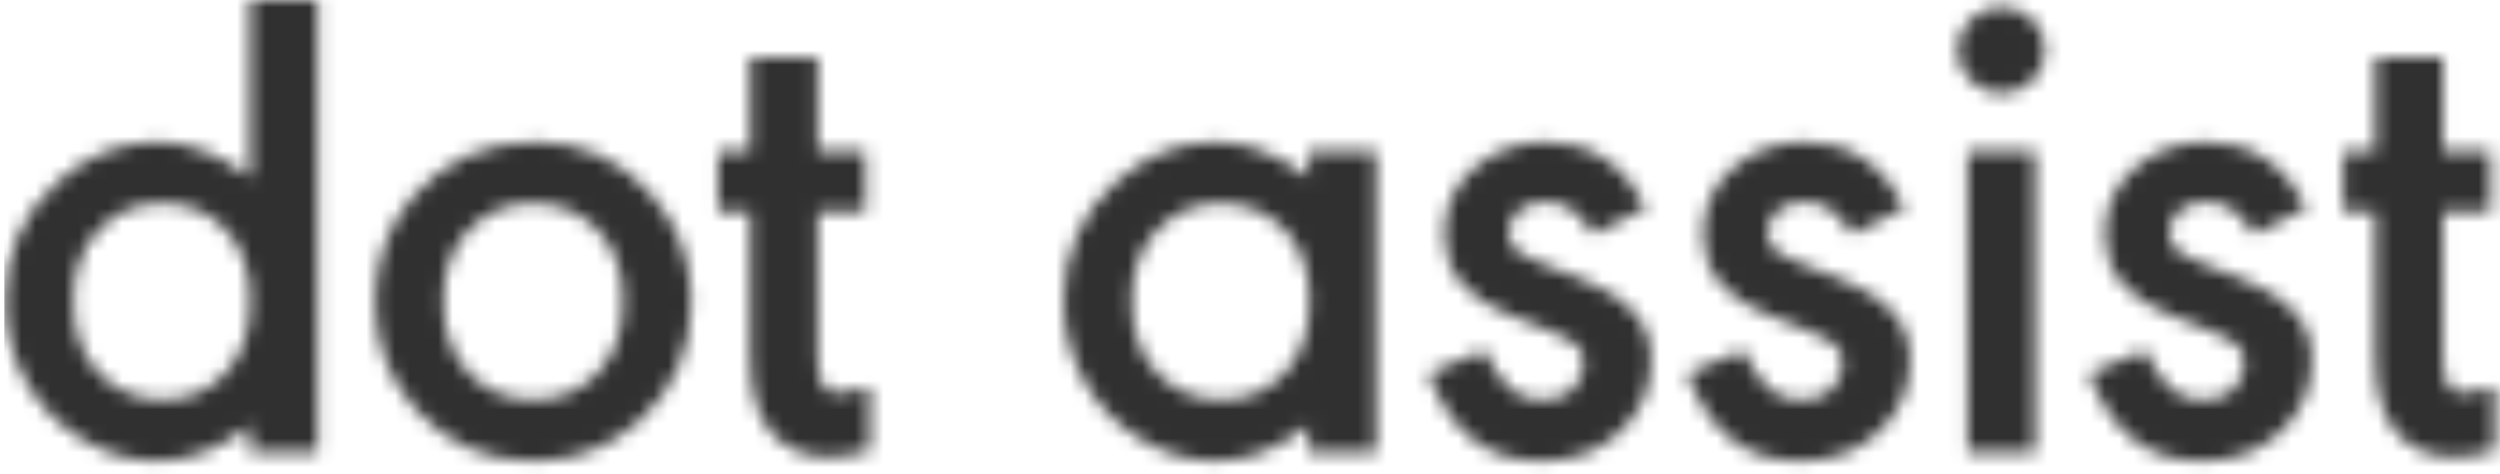 <svg width="174" height="33" viewBox="0 0 174 33" fill="none" xmlns="http://www.w3.org/2000/svg">
<mask id="mask0_2500_26090" style="mask-type:alpha" maskUnits="userSpaceOnUse" x="0" y="0" width="174" height="33">
<path d="M22.109 0V31.443H17.41V29.624C15.291 31.259 13.149 32.088 10.96 32.088C9.232 32.088 7.551 31.628 5.915 30.683C4.188 29.693 2.829 28.334 1.861 26.629C0.871 24.901 0.364 23.012 0.364 20.962C0.364 17.599 1.585 14.835 4.026 12.646C6.1 10.804 8.403 9.882 10.96 9.882C13.125 9.882 15.268 10.711 17.41 12.347V0H22.109ZM11.236 14.144C9.463 14.144 7.989 14.789 6.791 16.102C5.662 17.323 5.109 18.935 5.109 20.962C5.109 23.289 5.823 25.063 7.228 26.306C8.403 27.32 9.762 27.827 11.329 27.827C13.125 27.827 14.6 27.182 15.752 25.915C16.88 24.694 17.433 23.012 17.433 20.916C17.433 18.636 16.742 16.862 15.337 15.618C14.231 14.627 12.872 14.144 11.236 14.144Z" fill="#303030"/>
<path d="M37.29 9.882C40.468 9.882 43.141 11.08 45.283 13.476C47.172 15.572 48.116 18.06 48.116 20.962C48.116 24.349 46.895 27.159 44.454 29.347C42.404 31.167 39.962 32.088 37.128 32.088C33.834 32.088 31.116 30.891 28.974 28.518C27.062 26.422 26.117 23.911 26.117 20.985C26.117 18.152 26.993 15.71 28.744 13.683C30.955 11.149 33.811 9.882 37.29 9.882ZM37.013 14.144C35.239 14.144 33.742 14.812 32.521 16.125C31.416 17.323 30.863 18.935 30.863 20.962C30.863 23.266 31.577 25.04 32.982 26.306C34.134 27.32 35.516 27.827 37.105 27.827C38.971 27.827 40.515 27.159 41.712 25.846C42.818 24.625 43.371 22.989 43.371 20.916C43.371 18.682 42.68 16.931 41.275 15.687C40.123 14.651 38.695 14.144 37.013 14.144Z" fill="#303030"/>
<path d="M56.916 10.527H60.233V14.766H56.916V24.855C56.916 26.629 57.331 27.366 58.321 27.366C58.805 27.366 59.542 27.228 60.532 26.951V31.351C59.496 31.651 58.551 31.812 57.676 31.812C56.041 31.812 54.727 31.259 53.737 30.154C52.723 29.025 52.217 27.274 52.217 24.855V14.766H49.982V10.527H52.217V4.031H56.916V10.527Z" fill="#303030"/>
<path d="M95.777 10.527V31.443H91.078V29.624C88.958 31.259 86.816 32.088 84.628 32.088C82.9 32.088 81.218 31.628 79.583 30.683C77.855 29.693 76.496 28.334 75.528 26.629C74.538 24.901 74.031 23.012 74.031 20.962C74.031 17.599 75.252 14.835 77.694 12.646C79.767 10.804 82.071 9.882 84.628 9.882C86.793 9.882 88.935 10.711 91.078 12.347V10.527H95.777ZM84.904 14.144C83.13 14.144 81.656 14.812 80.435 16.125C79.329 17.323 78.777 18.935 78.777 20.962C78.777 23.289 79.491 25.063 80.896 26.306C82.048 27.32 83.407 27.827 84.996 27.827C86.816 27.827 88.313 27.182 89.488 25.892C90.594 24.671 91.147 23.012 91.147 20.916C91.147 18.636 90.456 16.862 89.05 15.641C87.922 14.651 86.54 14.144 84.904 14.144Z" fill="#303030"/>
<path d="M99.416 25.984L103.309 24.395C103.954 25.708 104.576 26.606 105.152 27.09C105.728 27.596 106.465 27.85 107.341 27.85C108.331 27.85 109.091 27.55 109.575 26.951C110.013 26.445 110.22 25.892 110.22 25.27C110.22 24.855 110.105 24.487 109.874 24.164C109.621 23.819 108.723 23.335 107.202 22.759L105.06 21.93C102.042 20.755 100.522 18.889 100.522 16.309C100.522 14.443 101.213 12.9 102.595 11.702C104 10.481 105.682 9.882 107.64 9.882C110.658 9.882 112.984 11.403 114.597 14.443L110.911 16.309C109.782 14.627 108.953 14.052 107.571 14.052C106.074 14.052 105.014 14.904 105.014 16.171C105.014 16.586 105.129 16.954 105.336 17.254C105.567 17.553 106.442 18.014 107.986 18.613L109.921 19.35C113.422 20.709 114.919 22.413 114.919 25.086C114.919 27.113 114.159 28.817 112.616 30.177C111.187 31.443 109.414 32.088 107.294 32.088C103.494 32.088 100.983 30.13 99.416 25.984Z" fill="#303030"/>
<path d="M117.43 25.984L121.323 24.395C121.968 25.708 122.59 26.606 123.166 27.09C123.742 27.596 124.479 27.85 125.354 27.85C126.345 27.85 127.105 27.55 127.589 26.951C128.026 26.445 128.234 25.892 128.234 25.27C128.234 24.855 128.119 24.487 127.888 24.164C127.635 23.819 126.736 23.335 125.216 22.759L123.074 21.93C120.056 20.755 118.536 18.889 118.536 16.309C118.536 14.443 119.227 12.9 120.609 11.702C122.014 10.481 123.696 9.882 125.654 9.882C128.671 9.882 130.998 11.403 132.61 14.443L128.925 16.309C127.796 14.627 126.967 14.052 125.585 14.052C124.087 14.052 123.028 14.904 123.028 16.171C123.028 16.586 123.143 16.954 123.35 17.254C123.581 17.553 124.456 18.014 125.999 18.613L127.934 19.35C131.436 20.709 132.933 22.413 132.933 25.086C132.933 27.113 132.173 28.817 130.629 30.177C129.201 31.443 127.427 32.088 125.308 32.088C121.507 32.088 118.997 30.13 117.43 25.984Z" fill="#303030"/>
<path d="M136.941 10.527H141.64V31.443H136.941V10.527ZM139.291 0.484C140.143 0.484 140.857 0.783 141.456 1.359C142.032 1.935 142.331 2.649 142.331 3.478C142.331 4.331 142.032 5.045 141.456 5.621C140.857 6.197 140.143 6.496 139.291 6.496C138.438 6.496 137.724 6.197 137.148 5.598C136.55 5.022 136.25 4.308 136.25 3.455C136.25 2.649 136.55 1.935 137.148 1.359C137.747 0.783 138.461 0.484 139.291 0.484Z" fill="#303030"/>
<path d="M145.395 25.984L149.288 24.395C149.933 25.708 150.555 26.606 151.131 27.09C151.707 27.596 152.444 27.85 153.319 27.85C154.31 27.85 155.07 27.55 155.554 26.951C155.991 26.445 156.199 25.892 156.199 25.27C156.199 24.855 156.084 24.487 155.853 24.164C155.6 23.819 154.702 23.335 153.181 22.759L151.039 21.93C148.021 20.755 146.501 18.889 146.501 16.309C146.501 14.443 147.192 12.9 148.574 11.702C149.979 10.481 151.661 9.882 153.619 9.882C156.636 9.882 158.963 11.403 160.576 14.443L156.89 16.309C155.761 14.627 154.932 14.052 153.55 14.052C152.052 14.052 150.993 14.904 150.993 16.171C150.993 16.586 151.108 16.954 151.315 17.254C151.546 17.553 152.421 18.014 153.964 18.613L155.899 19.35C159.401 20.709 160.898 22.413 160.898 25.086C160.898 27.113 160.138 28.817 158.594 30.177C157.166 31.443 155.393 32.088 153.273 32.088C149.472 32.088 146.962 30.13 145.395 25.984Z" fill="#303030"/>
<path d="M170.02 10.527H173.337V14.766H170.02V24.855C170.02 26.629 170.435 27.366 171.425 27.366C171.909 27.366 172.646 27.228 173.637 26.951V31.351C172.6 31.651 171.656 31.812 170.78 31.812C169.145 31.812 167.832 31.259 166.841 30.154C165.828 29.025 165.321 27.274 165.321 24.855V14.766H163.086V10.527H165.321V4.031H170.02V10.527Z" fill="#303030"/>
</mask>
<g mask="url(#mask0_2500_26090)">
<rect x="0.302" y="-0.035" width="178.375" height="38.315" fill="#303030"/>
</g>
</svg>
